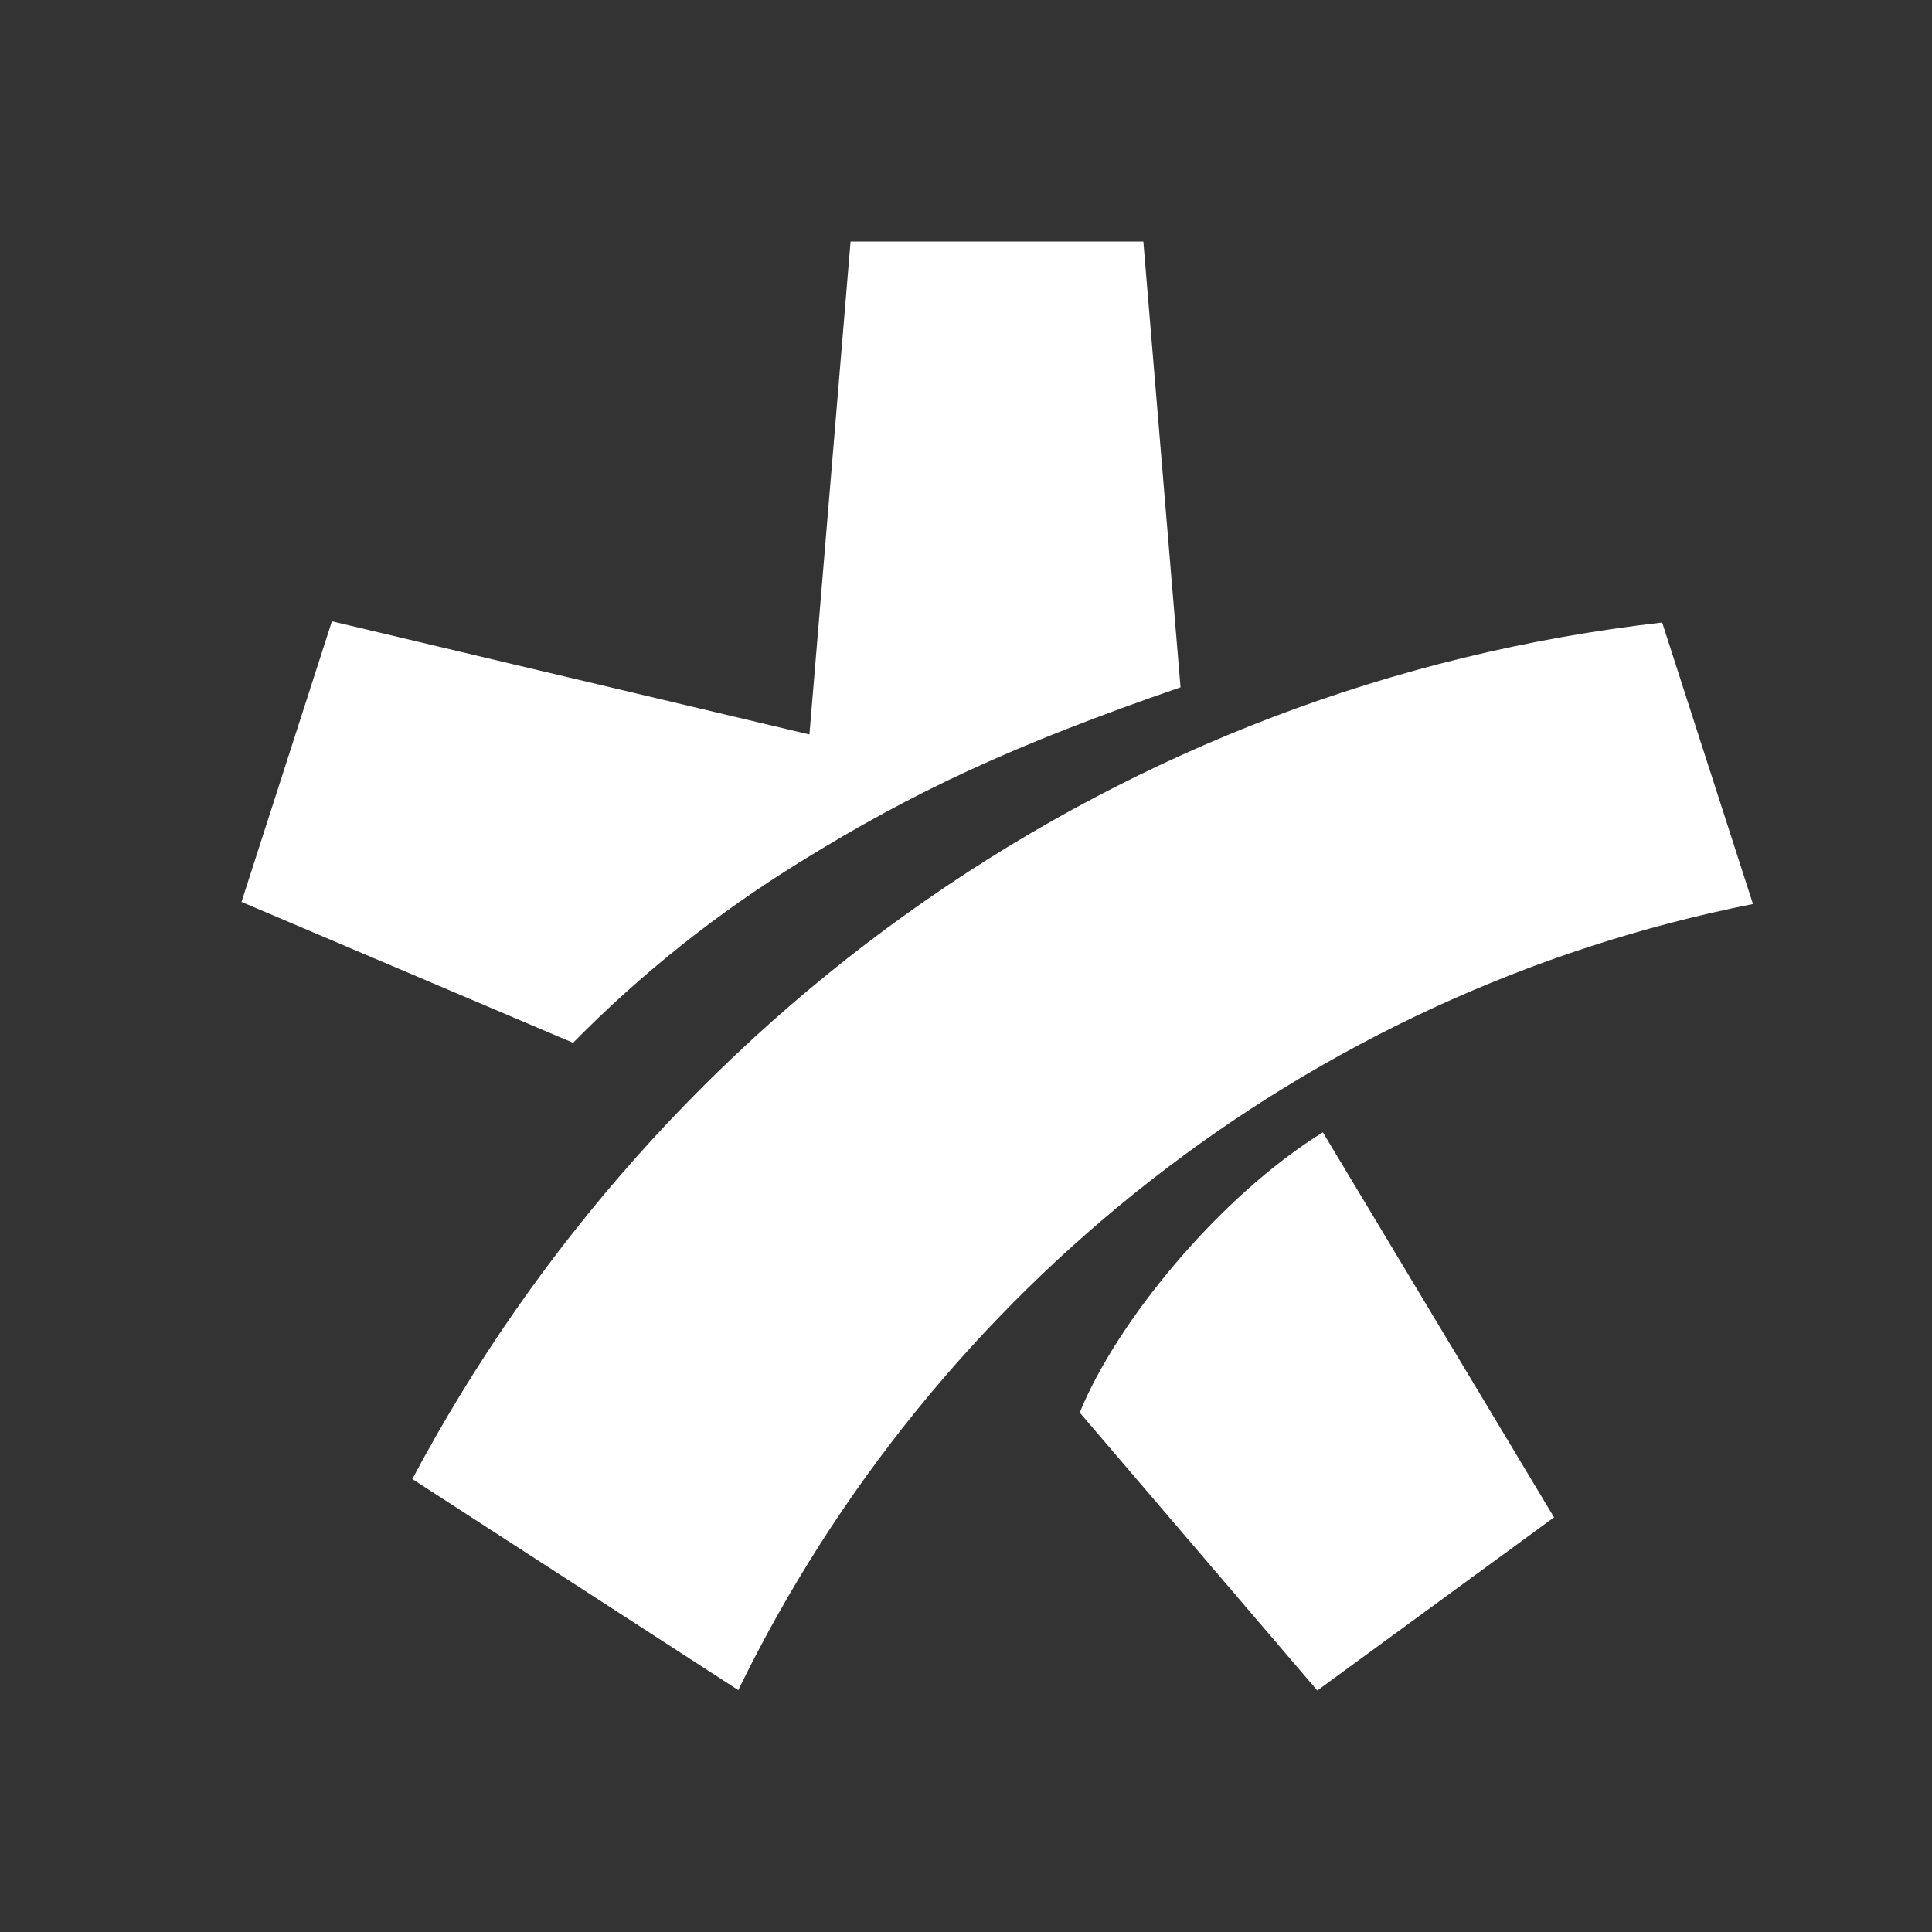 <svg width="24" height="24" viewBox="0 0 24 24" fill="none" xmlns="http://www.w3.org/2000/svg">
<rect x="0" y="0" width="24" height="24" fill="#333333" stroke="none"/>
<path d="M13.413 17.548L16.364 21L19.305 18.849L16.433 14.066C15.136 14.871 13.865 16.432 13.413 17.548ZM9.171 20.995C11.596 16.017 16.227 12.33 21.776 11.23L20.648 7.733C13.915 8.498 8.188 12.606 5.122 18.373L9.171 20.995ZM10.055 9.124L4.123 7.718L3 11.204L7.119 12.954C7.963 12.095 8.907 11.345 9.945 10.704C11.351 9.834 12.579 9.258 14.665 8.538L14.203 3H10.566L10.055 9.124Z" fill="white"/>
</svg>
